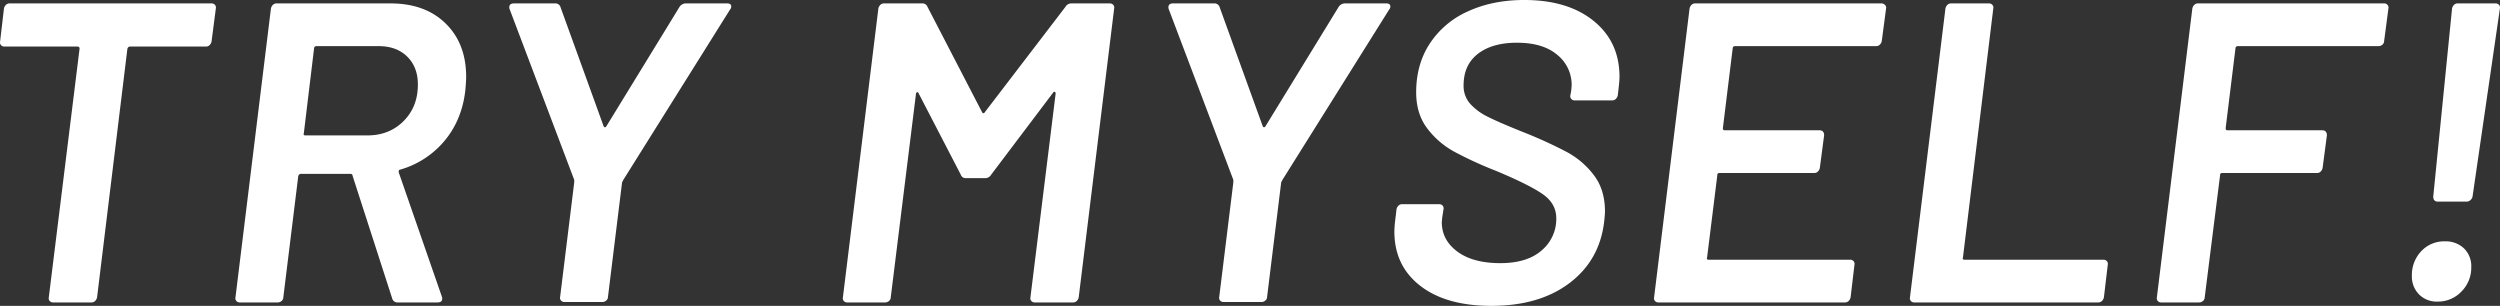 <svg xmlns="http://www.w3.org/2000/svg" width="1296.25" height="158.584" viewBox="0 0 1296.25 158.584">
  <rect x="0" y="0" width="1296.25" height="158.584" fill="#333333" stroke="none"/>
  <path id="パス_332" data-name="パス 332" d="M-253.028-86.728a2.217,2.217,0,0,1,1.772.775,2.108,2.108,0,0,1,.443,1.883l-2.215,17.054a3.6,3.6,0,0,1-1,1.883,2.563,2.563,0,0,1-1.883.775h-39.425q-.886,0-1.329,1.107L-312.386,65.655a3.6,3.6,0,0,1-1,1.883,2.563,2.563,0,0,1-1.883.775H-335.2a2.217,2.217,0,0,1-1.772-.775,2.108,2.108,0,0,1-.443-1.883l15.947-128.905a.979.979,0,0,0-1.107-1.107h-37.874a2.216,2.216,0,0,1-1.772-.775,2.108,2.108,0,0,1-.443-1.883l1.993-17.054a3.6,3.6,0,0,1,1-1.883,2.563,2.563,0,0,1,1.883-.775Zm96.568,155.041a2.746,2.746,0,0,1-2.879-1.993l-20.6-63.788a.745.745,0,0,0-.332-.664,1.365,1.365,0,0,0-.775-.221h-25.692q-.886,0-1.329,1.107l-7.752,62.9a2.412,2.412,0,0,1-.886,1.883,2.949,2.949,0,0,1-1.993.775h-19.712a2.217,2.217,0,0,1-1.772-.775,2.108,2.108,0,0,1-.443-1.883L-222.241-84.07a3.6,3.6,0,0,1,1-1.883,2.563,2.563,0,0,1,1.883-.775h59.137q17.94,0,28.572,10.41t10.631,27.686q0,2.215-.443,7.088-1.772,15.283-10.742,26.025A46.718,46.718,0,0,1-155.13-.57q-.886,0-.886,1.329l22.37,64.453a2.466,2.466,0,0,1,.221,1.107q0,1.993-2.436,1.993Zm-42.3-132.892a1.062,1.062,0,0,0-.775.332,1.062,1.062,0,0,0-.332.775L-205.186-19.4q-.443,1.107.886,1.107h32.116q11.3,0,18.716-7.42t7.42-18.937q0-9.081-5.537-14.507t-14.84-5.426ZM-70.08,68.091a2.217,2.217,0,0,1-1.772-.775,2.108,2.108,0,0,1-.443-1.883l7.309-59.358V4.746L-98.43-83.627a2.466,2.466,0,0,1-.221-1.107q0-1.993,2.436-1.993h21.263a2.746,2.746,0,0,1,2.879,1.993L-49.7-22.94q.664.886,1.329,0L-10.5-84.735a3.9,3.9,0,0,1,3.322-1.993H14.307q1.55,0,1.993.886a2.207,2.207,0,0,1-.443,2.215L-39.514,4.746l-.664,1.329-7.309,59.358a2.413,2.413,0,0,1-.886,1.883,2.949,2.949,0,0,1-1.993.775Zm259.8-153.047a3.471,3.471,0,0,1,3.1-1.772h19.934a2.217,2.217,0,0,1,1.772.775,2.108,2.108,0,0,1,.443,1.883L196.59,65.655a3.6,3.6,0,0,1-1,1.883,2.563,2.563,0,0,1-1.883.775H173.777a2.217,2.217,0,0,1-1.772-.775,2.108,2.108,0,0,1-.443-1.883L184.63-39.994a.893.893,0,0,0-.443-.886q-.443-.221-.886.443L151.185,2.088a3.471,3.471,0,0,1-3.1,1.772h-9.967a2.583,2.583,0,0,1-2.658-1.772l-21.927-42.3q-.222-.664-.775-.443a.862.862,0,0,0-.554.886L99.136,65.655a2.412,2.412,0,0,1-.886,1.883,2.949,2.949,0,0,1-1.993.775H76.544a2.217,2.217,0,0,1-1.772-.775,2.108,2.108,0,0,1-.443-1.883L92.713-84.07a3.6,3.6,0,0,1,1-1.883,2.563,2.563,0,0,1,1.883-.775H115.3a2.745,2.745,0,0,1,2.879,1.772l28.35,54.707a.709.709,0,0,0,.664.443.71.71,0,0,0,.664-.443Zm81.95,153.047a2.217,2.217,0,0,1-1.772-.775,2.108,2.108,0,0,1-.443-1.883l7.309-59.358V4.746L243.324-83.627a2.465,2.465,0,0,1-.221-1.107q0-1.993,2.436-1.993H266.8a2.746,2.746,0,0,1,2.879,1.993l22.37,61.795q.664.886,1.329,0l37.874-61.795a3.9,3.9,0,0,1,3.322-1.993H356.06q1.55,0,1.993.886a2.207,2.207,0,0,1-.443,2.215L302.239,4.746l-.664,1.329-7.309,59.358a2.412,2.412,0,0,1-.886,1.883,2.949,2.949,0,0,1-1.993.775Zm138.872,1.993q-23.478,0-36.878-10.41t-13.4-28.129a59.352,59.352,0,0,1,.443-5.98l.664-5.537a3.6,3.6,0,0,1,1-1.883,2.563,2.563,0,0,1,1.883-.775h19.269a2.217,2.217,0,0,1,1.772.775,2.109,2.109,0,0,1,.443,1.883l-.664,4.208-.221,2.436q0,9.3,8.084,15.283t22.259,5.98q13.954,0,21.484-6.645a21.237,21.237,0,0,0,7.531-16.611q0-7.531-6.866-12.4T412.982.095a197.783,197.783,0,0,1-21.706-9.967,43.892,43.892,0,0,1-14.064-12.182q-5.648-7.531-5.648-18.6,0-14.618,7.2-25.471A46.054,46.054,0,0,1,398.7-82.741Q411.432-88.5,427.6-88.5q22.592,0,35.992,10.853t13.4,29.015q0,1.772-.443,5.759l-.443,3.765a3.6,3.6,0,0,1-1,1.883,2.563,2.563,0,0,1-1.883.775H453.736a2.217,2.217,0,0,1-1.772-.775,2.108,2.108,0,0,1-.443-1.883l.443-2.436.221-2.658a19.932,19.932,0,0,0-7.42-15.836q-7.42-6.312-20.93-6.312-12.846,0-20.266,5.759T396.15-44.2a13.972,13.972,0,0,0,3.322,9.413A30.058,30.058,0,0,0,409-27.813q6.2,3.1,19.048,8.2a232.648,232.648,0,0,1,21.706,9.967A43.355,43.355,0,0,1,463.7,2.309q5.759,7.531,5.759,18.826,0,1.55-.443,5.537-2.436,19.934-18.051,31.673T410.546,70.084ZM612.985-67.237a3.6,3.6,0,0,1-1,1.883,2.563,2.563,0,0,1-1.883.775H536.793a1.062,1.062,0,0,0-.775.332,1.062,1.062,0,0,0-.332.775l-5.094,41.418q0,1.107.886,1.107h49.17q2.436,0,2.436,2.658L580.869-1.456a3.6,3.6,0,0,1-1,1.883,2.563,2.563,0,0,1-1.883.775H528.82a.979.979,0,0,0-1.107,1.107L522.4,45.056q-.443,1.107.886,1.107h73.312a2.216,2.216,0,0,1,1.772.775,2.108,2.108,0,0,1,.443,1.883l-1.993,16.833a3.6,3.6,0,0,1-1,1.883,2.563,2.563,0,0,1-1.883.775h-96.79a2.217,2.217,0,0,1-1.772-.775,2.108,2.108,0,0,1-.443-1.883L513.316-84.07a3.6,3.6,0,0,1,1-1.883,2.563,2.563,0,0,1,1.883-.775h96.568a2.563,2.563,0,0,1,1.883.775,1.965,1.965,0,0,1,.554,1.883Zm16.833,135.55a2.217,2.217,0,0,1-1.772-.775,2.109,2.109,0,0,1-.443-1.883L645.986-84.07a3.6,3.6,0,0,1,1-1.883,2.563,2.563,0,0,1,1.883-.775h19.712a2.217,2.217,0,0,1,1.772.775,2.109,2.109,0,0,1,.443,1.883L655.067,45.056q-.443,1.107.886,1.107h71.983a2.217,2.217,0,0,1,1.772.775,2.109,2.109,0,0,1,.443,1.883l-1.993,16.833a3.6,3.6,0,0,1-1,1.883,2.563,2.563,0,0,1-1.883.775ZM873.453-67.237a2.412,2.412,0,0,1-.886,1.883,2.948,2.948,0,0,1-1.993.775H797.483a1.063,1.063,0,0,0-.775.332,1.063,1.063,0,0,0-.332.775l-5.094,41.418q0,1.107.886,1.107h49.17q2.436,0,2.436,2.658L841.559-1.456a3.6,3.6,0,0,1-1,1.883,2.563,2.563,0,0,1-1.883.775H789.51A.979.979,0,0,0,788.4,2.309l-7.974,63.345a2.412,2.412,0,0,1-.886,1.883,2.949,2.949,0,0,1-1.993.775H757.837a2.216,2.216,0,0,1-1.772-.775,2.108,2.108,0,0,1-.443-1.883L774.006-84.07a3.6,3.6,0,0,1,1-1.883,2.563,2.563,0,0,1,1.883-.775h96.568a2.216,2.216,0,0,1,1.772.775,2.108,2.108,0,0,1,.443,1.883ZM901.36,16.042q-2.436,0-2.436-2.658l9.745-97.454a3.6,3.6,0,0,1,1-1.883,2.563,2.563,0,0,1,1.883-.775h19.712a2.216,2.216,0,0,1,1.772.775,2.108,2.108,0,0,1,.443,1.883L919.3,13.384a3.311,3.311,0,0,1-1.108,1.883,2.948,2.948,0,0,1-1.993.775Zm-.222,51.828A12.817,12.817,0,0,1,891.5,64.1a13.117,13.117,0,0,1-3.655-9.524,17.841,17.841,0,0,1,4.873-12.846A16.16,16.16,0,0,1,904.9,36.64a13.7,13.7,0,0,1,9.967,3.655,12.817,12.817,0,0,1,3.765,9.635,17.516,17.516,0,0,1-5.094,12.735A16.7,16.7,0,0,1,901.139,67.87Z" transform="translate(362.719 88.5)" fill="#fff"/>
</svg>
